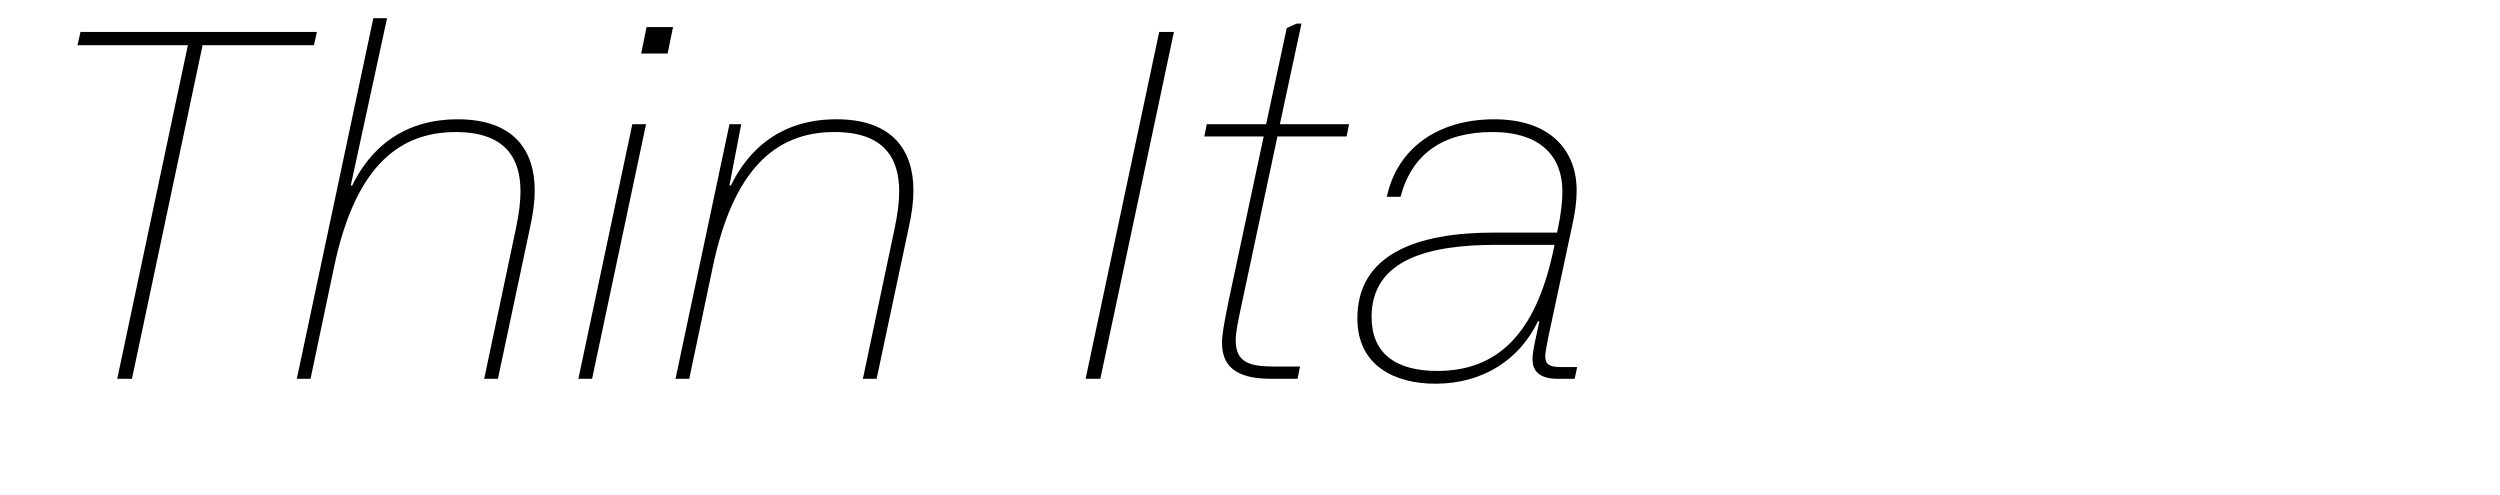 <?xml version="1.0" encoding="UTF-8"?>
<svg xmlns="http://www.w3.org/2000/svg" viewBox="0 0 1060 210">
  <defs>
    <style>
      .cls-1 {
        fill: none;
      }
    </style>
  </defs>
  <g id="Bounding_box" data-name="Bounding box">
    <rect class="cls-1" x="-.75" y="0" width="948.57" height="210"/>
  </g>
  <g id="Typeface">
    <g>
      <path d="M79.66,19.17h-46.8l1.25-5.62h100.25l-1.25,5.62h-47.21l-29.95,141.43h-6.24L79.66,19.17Z"/>
      <path d="M158.29,7.73h5.82l-15.39,70.93h.62c4.58-9.36,16.22-28.08,44.72-28.08,24.13,0,32.66,13.52,32.66,30.16,0,4.58-.62,9.78-2.08,16.22l-13.52,63.65h-5.82l13.52-64.06c1.25-6.03,1.87-11.02,1.87-15.39,0-14.35-6.66-25.17-27.46-25.17-25.58,0-43.05,16.64-51.58,57.2l-9.98,47.42h-5.82L158.29,7.73Z"/>
      <path d="M268.11,52.65h5.82l-22.88,107.95h-5.82l22.88-107.95ZM274.14,11.47h11.23l-2.29,11.23h-11.23l2.29-11.23Z"/>
      <path d="M309.29,52.65h4.99l-4.99,26h.62c4.58-9.36,16.22-28.08,44.72-28.08,24.13,0,32.66,13.52,32.66,30.16,0,4.58-.62,9.78-2.08,16.22l-13.52,63.65h-5.82l13.52-64.06c1.25-6.03,1.87-11.02,1.87-15.39,0-14.35-6.66-25.17-27.46-25.17-25.58,0-43.05,16.64-51.58,57.2l-9.98,47.42h-5.82l22.88-107.95Z"/>
      <path d="M491.5,13.55h6.24l-31.2,147.05h-6.24l31.2-147.05Z"/>
      <path d="M518.12,145.42c0-3.33.83-8.11,2.91-18.3l14.77-69.26h-25.17l1.04-5.2h25.17l8.74-40.77,4.16-1.87h2.08l-9.15,42.64h29.33l-1.04,5.2h-29.33l-14.98,70.3c-1.87,8.74-2.7,12.69-2.7,16.22,0,8.94,5.41,11.02,16.02,11.02h11.23l-1.04,5.2h-11.23c-11.65,0-20.8-3.12-20.8-15.18Z"/>
      <path d="M575.52,135.02c0-27.25,25.17-36.4,57.82-36.4h26.83l.42-1.87c1.25-5.82,1.87-11.44,1.87-15.6,0-14.35-8.74-25.17-29.74-25.17s-34.11,9.36-38.89,27.46h-5.82c4.37-20.38,21.42-32.86,45.55-32.86s34.94,13.52,34.94,30.16c0,4.58-.62,9.36-2.08,15.81l-9.98,46.59c-.83,4.16-1.25,6.45-1.25,8.11,0,3.33,2.08,4.37,6.45,4.37h7.07l-1.04,4.99h-7.28c-8.32,0-10.61-3.95-10.61-8.32,0-1.87.42-4.37,1.25-8.32l1.66-7.7h-.62c-7.7,16.02-23.09,26.42-43.47,26.42-17.06,0-33.07-7.49-33.07-27.66ZM658.51,106.73l.62-2.91h-24.96c-27.66,0-52.62,5.82-52.62,30.58,0,15.39,10.19,22.88,27.87,22.88,25.58,0,41.6-15.81,49.09-50.54Z"/>
    </g>
  </g>
</svg>